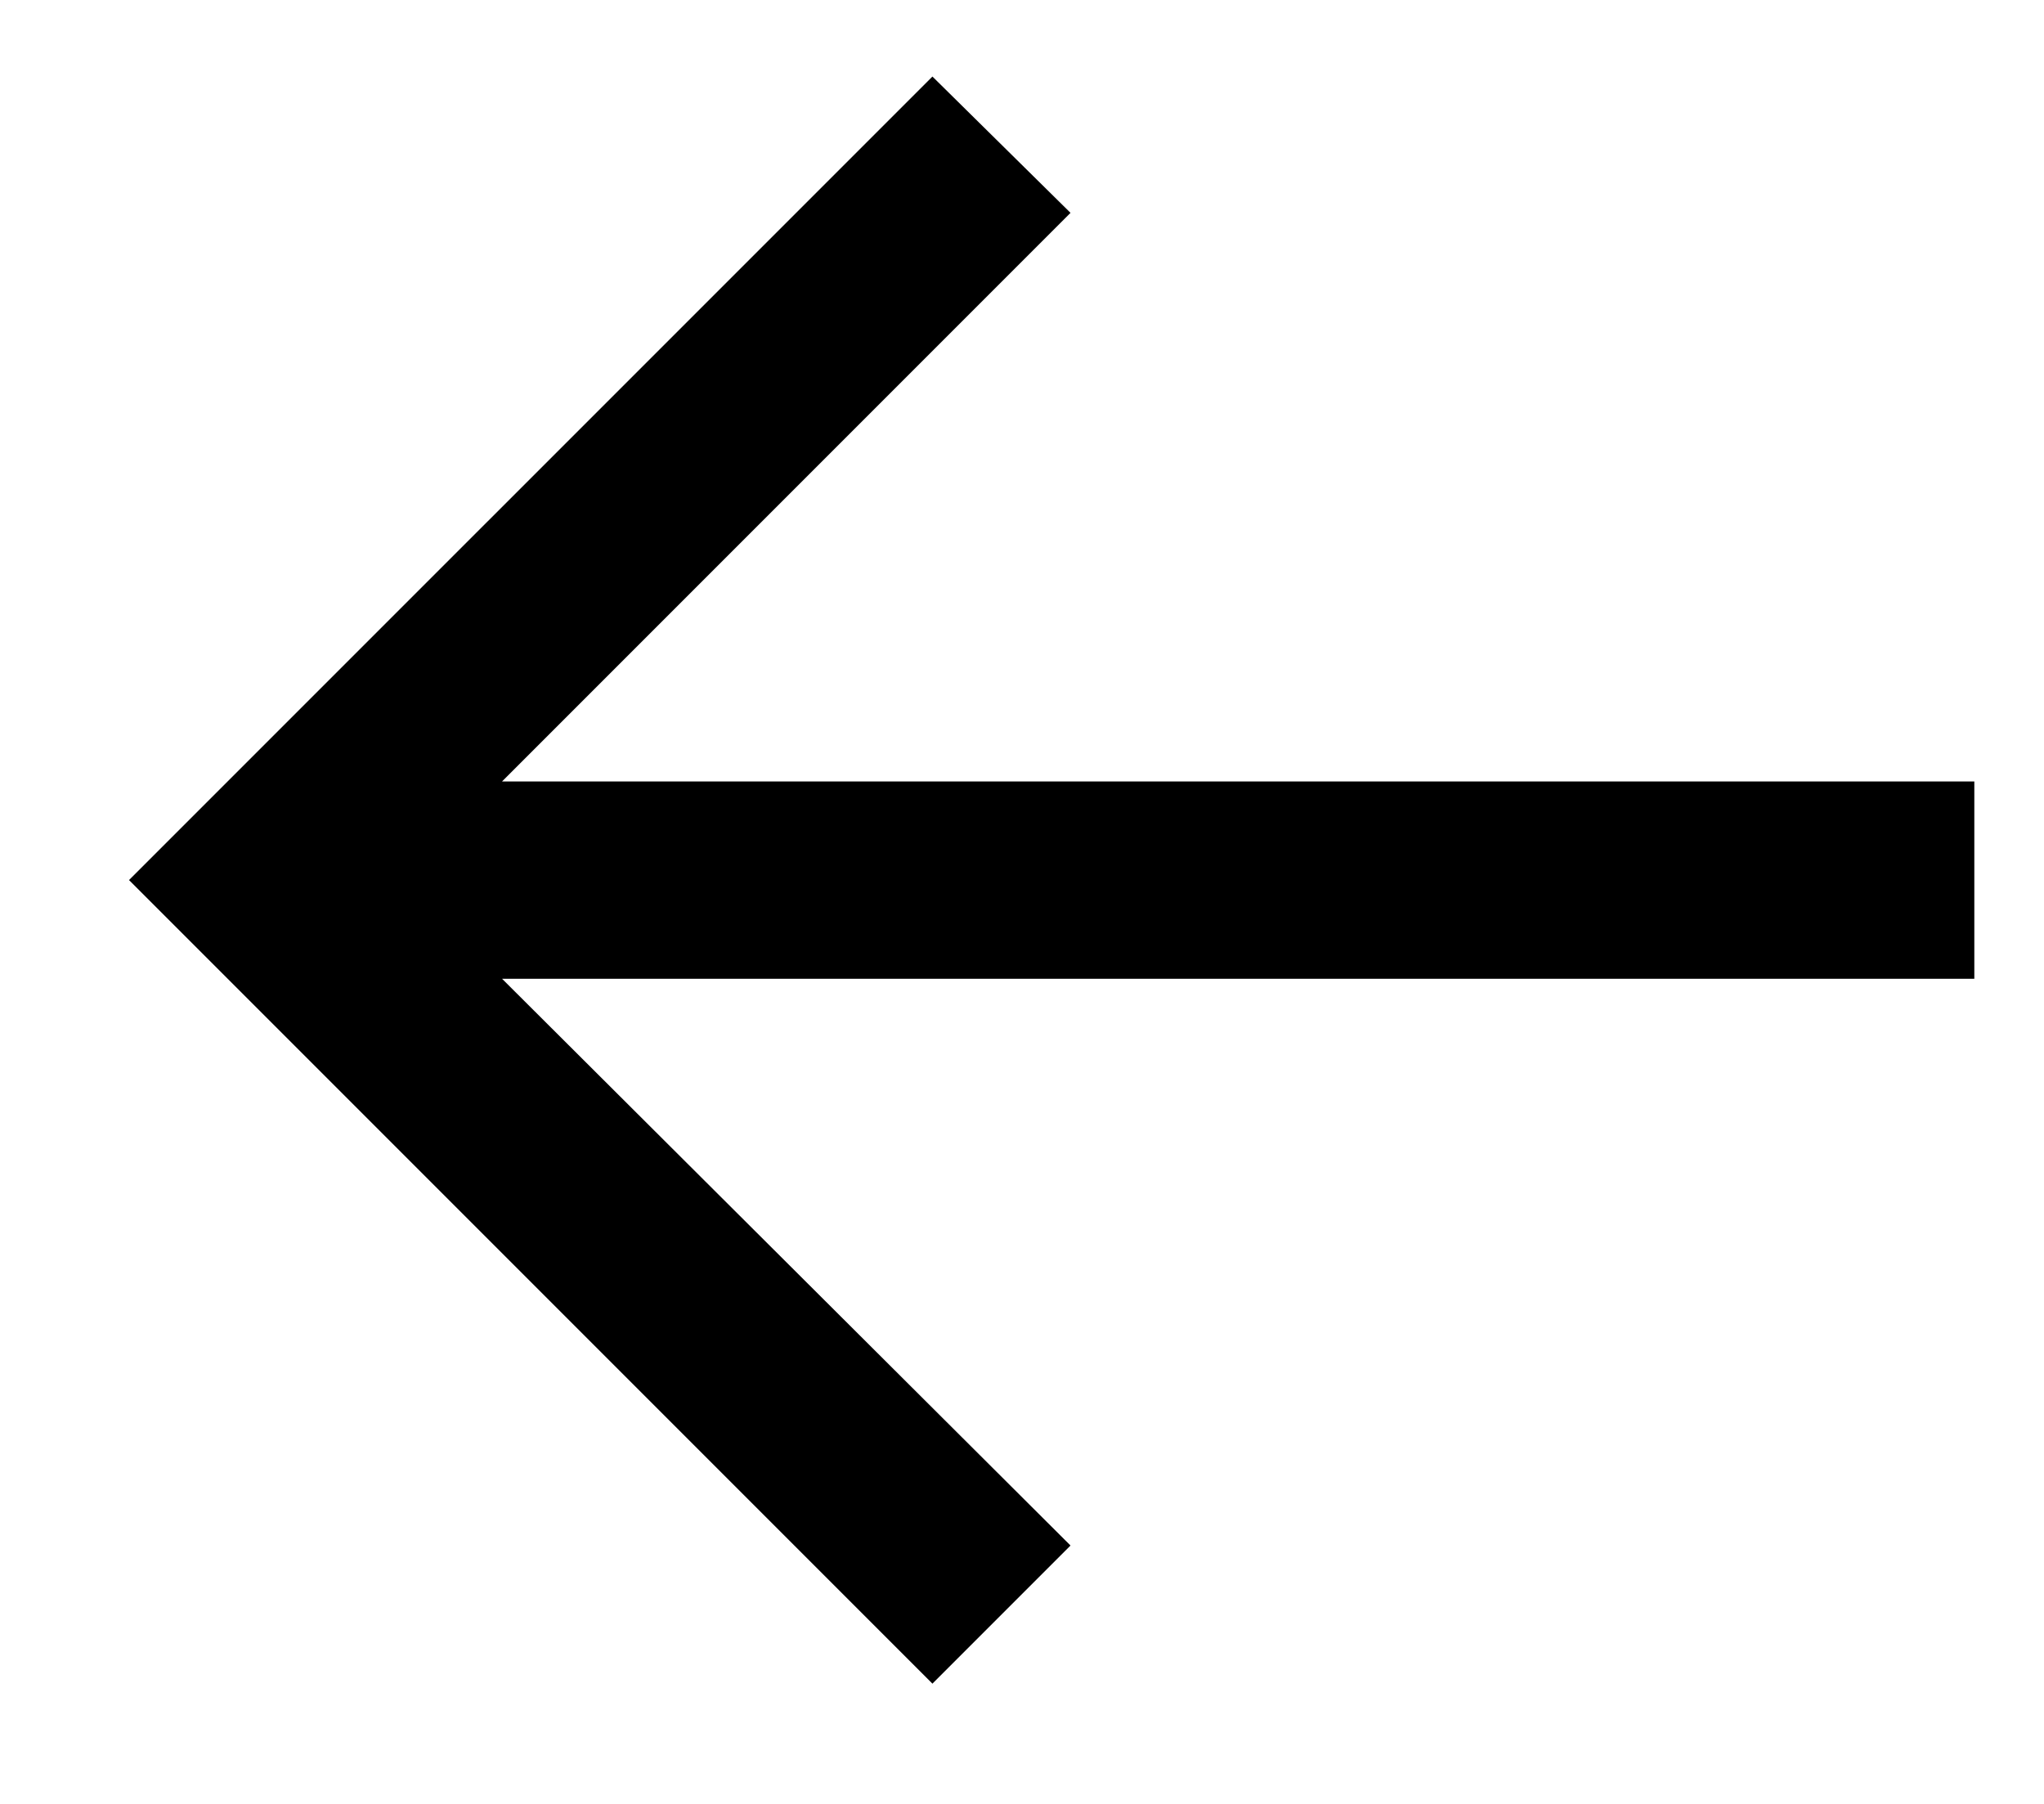 <svg width="34" height="30" viewBox="0 0 34 30" fill="none" xmlns="http://www.w3.org/2000/svg">
<g clip-path="url(#clip0_214_128)">
<path d="M15.51 28L2.146 14.636L15.51 1.273L17.807 3.54L8.351 12.996H32.841V16.277H8.351L17.807 25.703L15.51 28ZM8.739 66.114C8.739 69.872 8.246 73.332 7.262 76.494C6.288 79.646 4.891 82.55 3.071 85.204H-0.031C0.685 84.22 1.351 83.007 1.967 81.565C2.594 80.133 3.141 78.562 3.608 76.852C4.075 75.132 4.438 73.357 4.697 71.528C4.965 69.688 5.099 67.883 5.099 66.114C5.099 63.747 4.871 61.346 4.413 58.91C3.956 56.474 3.339 54.212 2.564 52.124C1.788 50.035 0.923 48.335 -0.031 47.023H3.071C4.891 49.678 6.288 52.586 7.262 55.748C8.246 58.9 8.739 62.355 8.739 66.114Z" fill="black"/>
</g>
<defs>
<clipPath id="clip0_214_128">
<rect width="34" height="30" fill="white"/>
</clipPath>
</defs>
</svg>

